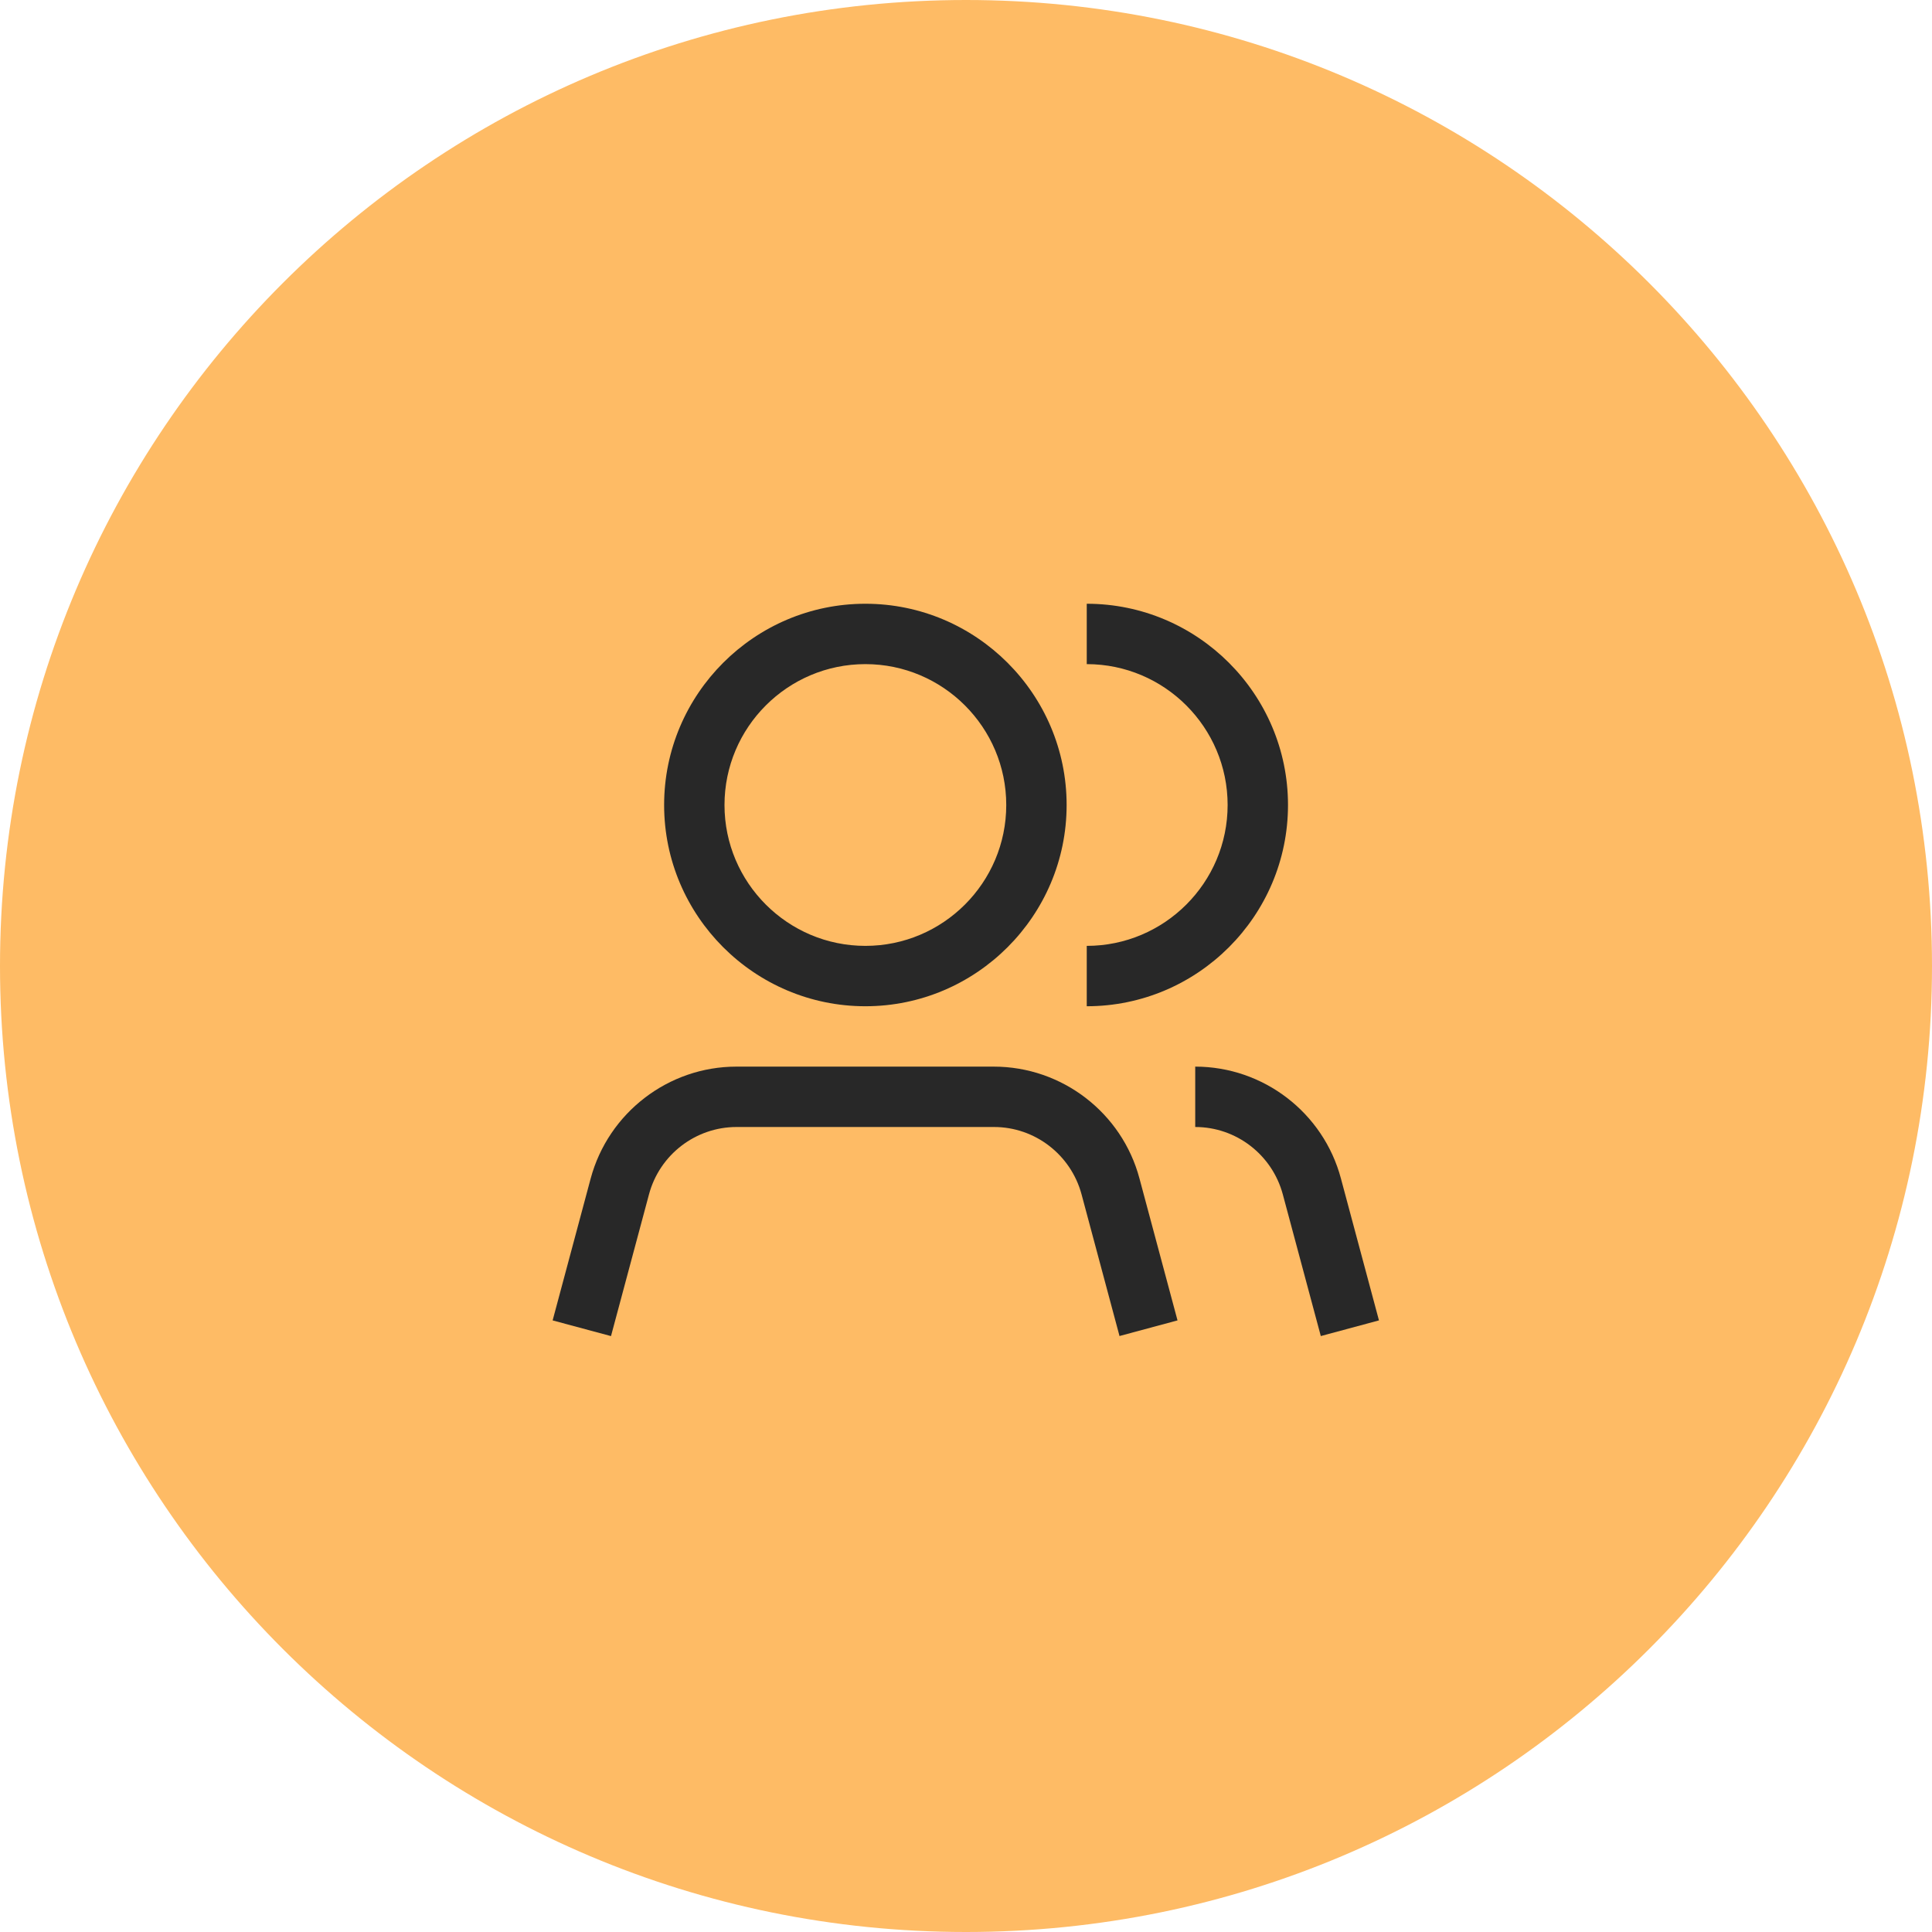 <?xml version="1.0" encoding="UTF-8"?> <svg xmlns="http://www.w3.org/2000/svg" width="48" height="48" viewBox="0 0 48 48" fill="none"><path d="M0 24C0 10.745 10.745 0 24 0C37.255 0 48 10.745 48 24C48 37.255 37.255 48 24 48C10.745 48 0 37.255 0 24Z" fill="#FEBB65"></path><path fill-rule="evenodd" clip-rule="evenodd" d="M21.5 25C18.745 25 16.5 22.755 16.5 20C16.5 17.245 18.745 15 21.5 15C24.255 15 26.5 17.245 26.5 20C26.5 22.755 24.255 25 21.5 25ZM21.5 16.5C19.57 16.5 18 18.07 18 20C18 21.93 19.57 23.5 21.5 23.5C23.43 23.5 25 21.93 25 20C25 18.07 23.43 16.5 21.5 16.5ZM27 23.5V25C29.755 25 32 22.755 32 20C32 17.245 29.755 15 27 15V16.5C28.93 16.5 30.5 18.07 30.5 20C30.5 21.93 28.93 23.5 27 23.5ZM32.815 33.194L32.815 33.195H32.81L32.815 33.194ZM32.815 33.194L31.87 29.67C31.605 28.69 30.715 28 29.695 28V26.5C31.39 26.5 32.88 27.645 33.315 29.28L34.26 32.805L32.815 33.194ZM27.814 33.193L27.815 33.195H27.805L27.814 33.193ZM26.87 29.67L27.814 33.193L29.255 32.805L28.31 29.28C27.875 27.645 26.385 26.5 24.69 26.5H18.295C16.605 26.5 15.115 27.645 14.675 29.28L13.73 32.805L15.18 33.195L16.125 29.67C16.39 28.685 17.285 28 18.3 28H24.695C25.715 28 26.605 28.69 26.87 29.67Z" fill="#282828"></path></svg> 